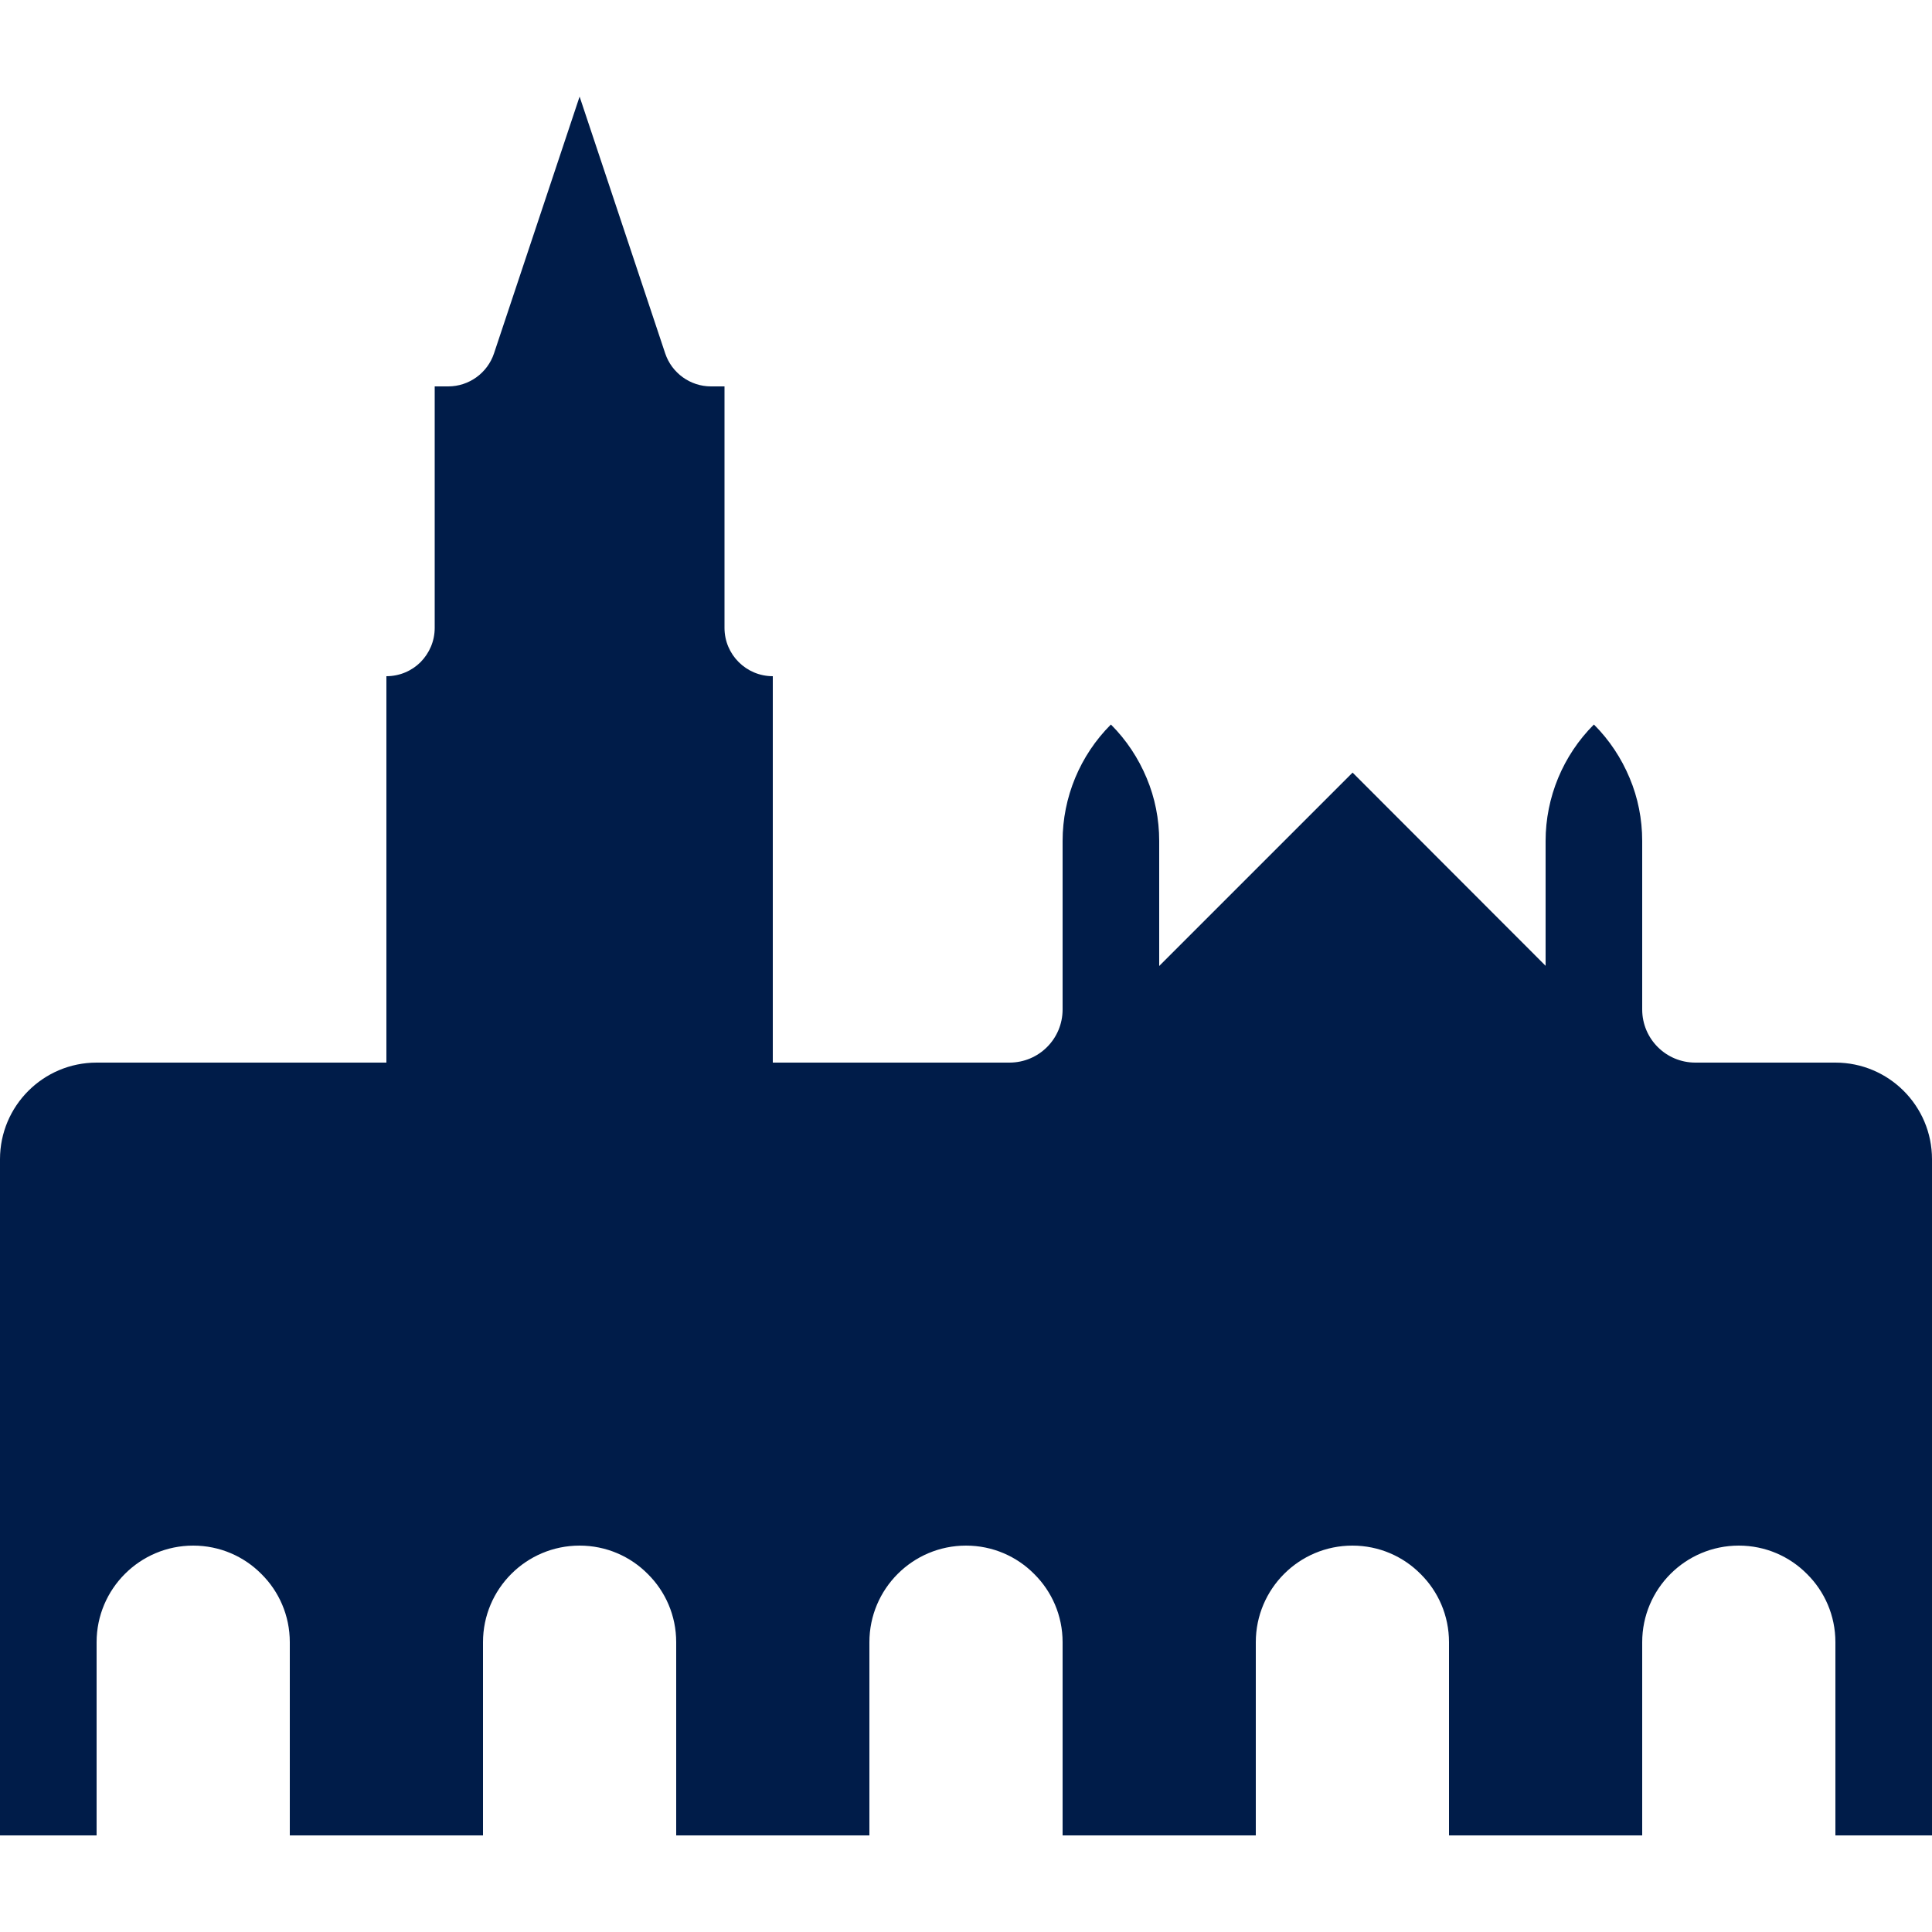 <?xml version="1.0" encoding="UTF-8"?><svg id="a" xmlns="http://www.w3.org/2000/svg" viewBox="0 0 100 100"><defs><style>.b{fill:#001c49;}</style></defs><path class="b" d="M100,60v35h-5v-10c0-1.38-.56-2.63-1.47-3.53-.9-.91-2.15-1.47-3.53-1.47-2.76,0-5,2.24-5,5v10h-10v-10c0-1.38-.56-2.63-1.47-3.53-.9-.91-2.15-1.47-3.53-1.47-2.76,0-5,2.24-5,5v10h-10v-10c0-1.38-.56-2.63-1.47-3.53-.9-.91-2.15-1.47-3.53-1.47-2.76,0-5,2.24-5,5v10h-10v-10c0-1.38-.56-2.63-1.47-3.53-.9-.91-2.15-1.47-3.53-1.47-2.76,0-5,2.24-5,5v10H15v-10c0-1.38-.56-2.63-1.47-3.53-.9-.91-2.15-1.47-3.53-1.47-2.76,0-5,2.24-5,5v10H0V60c0-2.76,2.24-5,5-5h15v-20c.69,0,1.32-.28,1.77-.73,.45-.46,.73-1.08,.73-1.77v-12.5h.7c1.07,0,2.03-.69,2.37-1.71l4.43-13.29,4.43,13.29c.34,1.02,1.3,1.71,2.37,1.71h.7v12.5c0,1.38,1.12,2.5,2.5,2.5v20h12.25c1.52,0,2.75-1.23,2.75-2.75v-8.72c0-2.26,.9-4.43,2.5-6.03,.8,.8,1.42,1.74,1.85,2.77,.43,1.02,.65,2.13,.65,3.26v6.47l10.01-10.01,9.99,10v-6.46c0-2.26,.9-4.43,2.5-6.03,.8,.8,1.42,1.74,1.85,2.77,.43,1.02,.65,2.13,.65,3.26v8.72c0,1.52,1.23,2.75,2.75,2.75h7.25c2.76,0,5,2.24,5,5Z"/></svg>